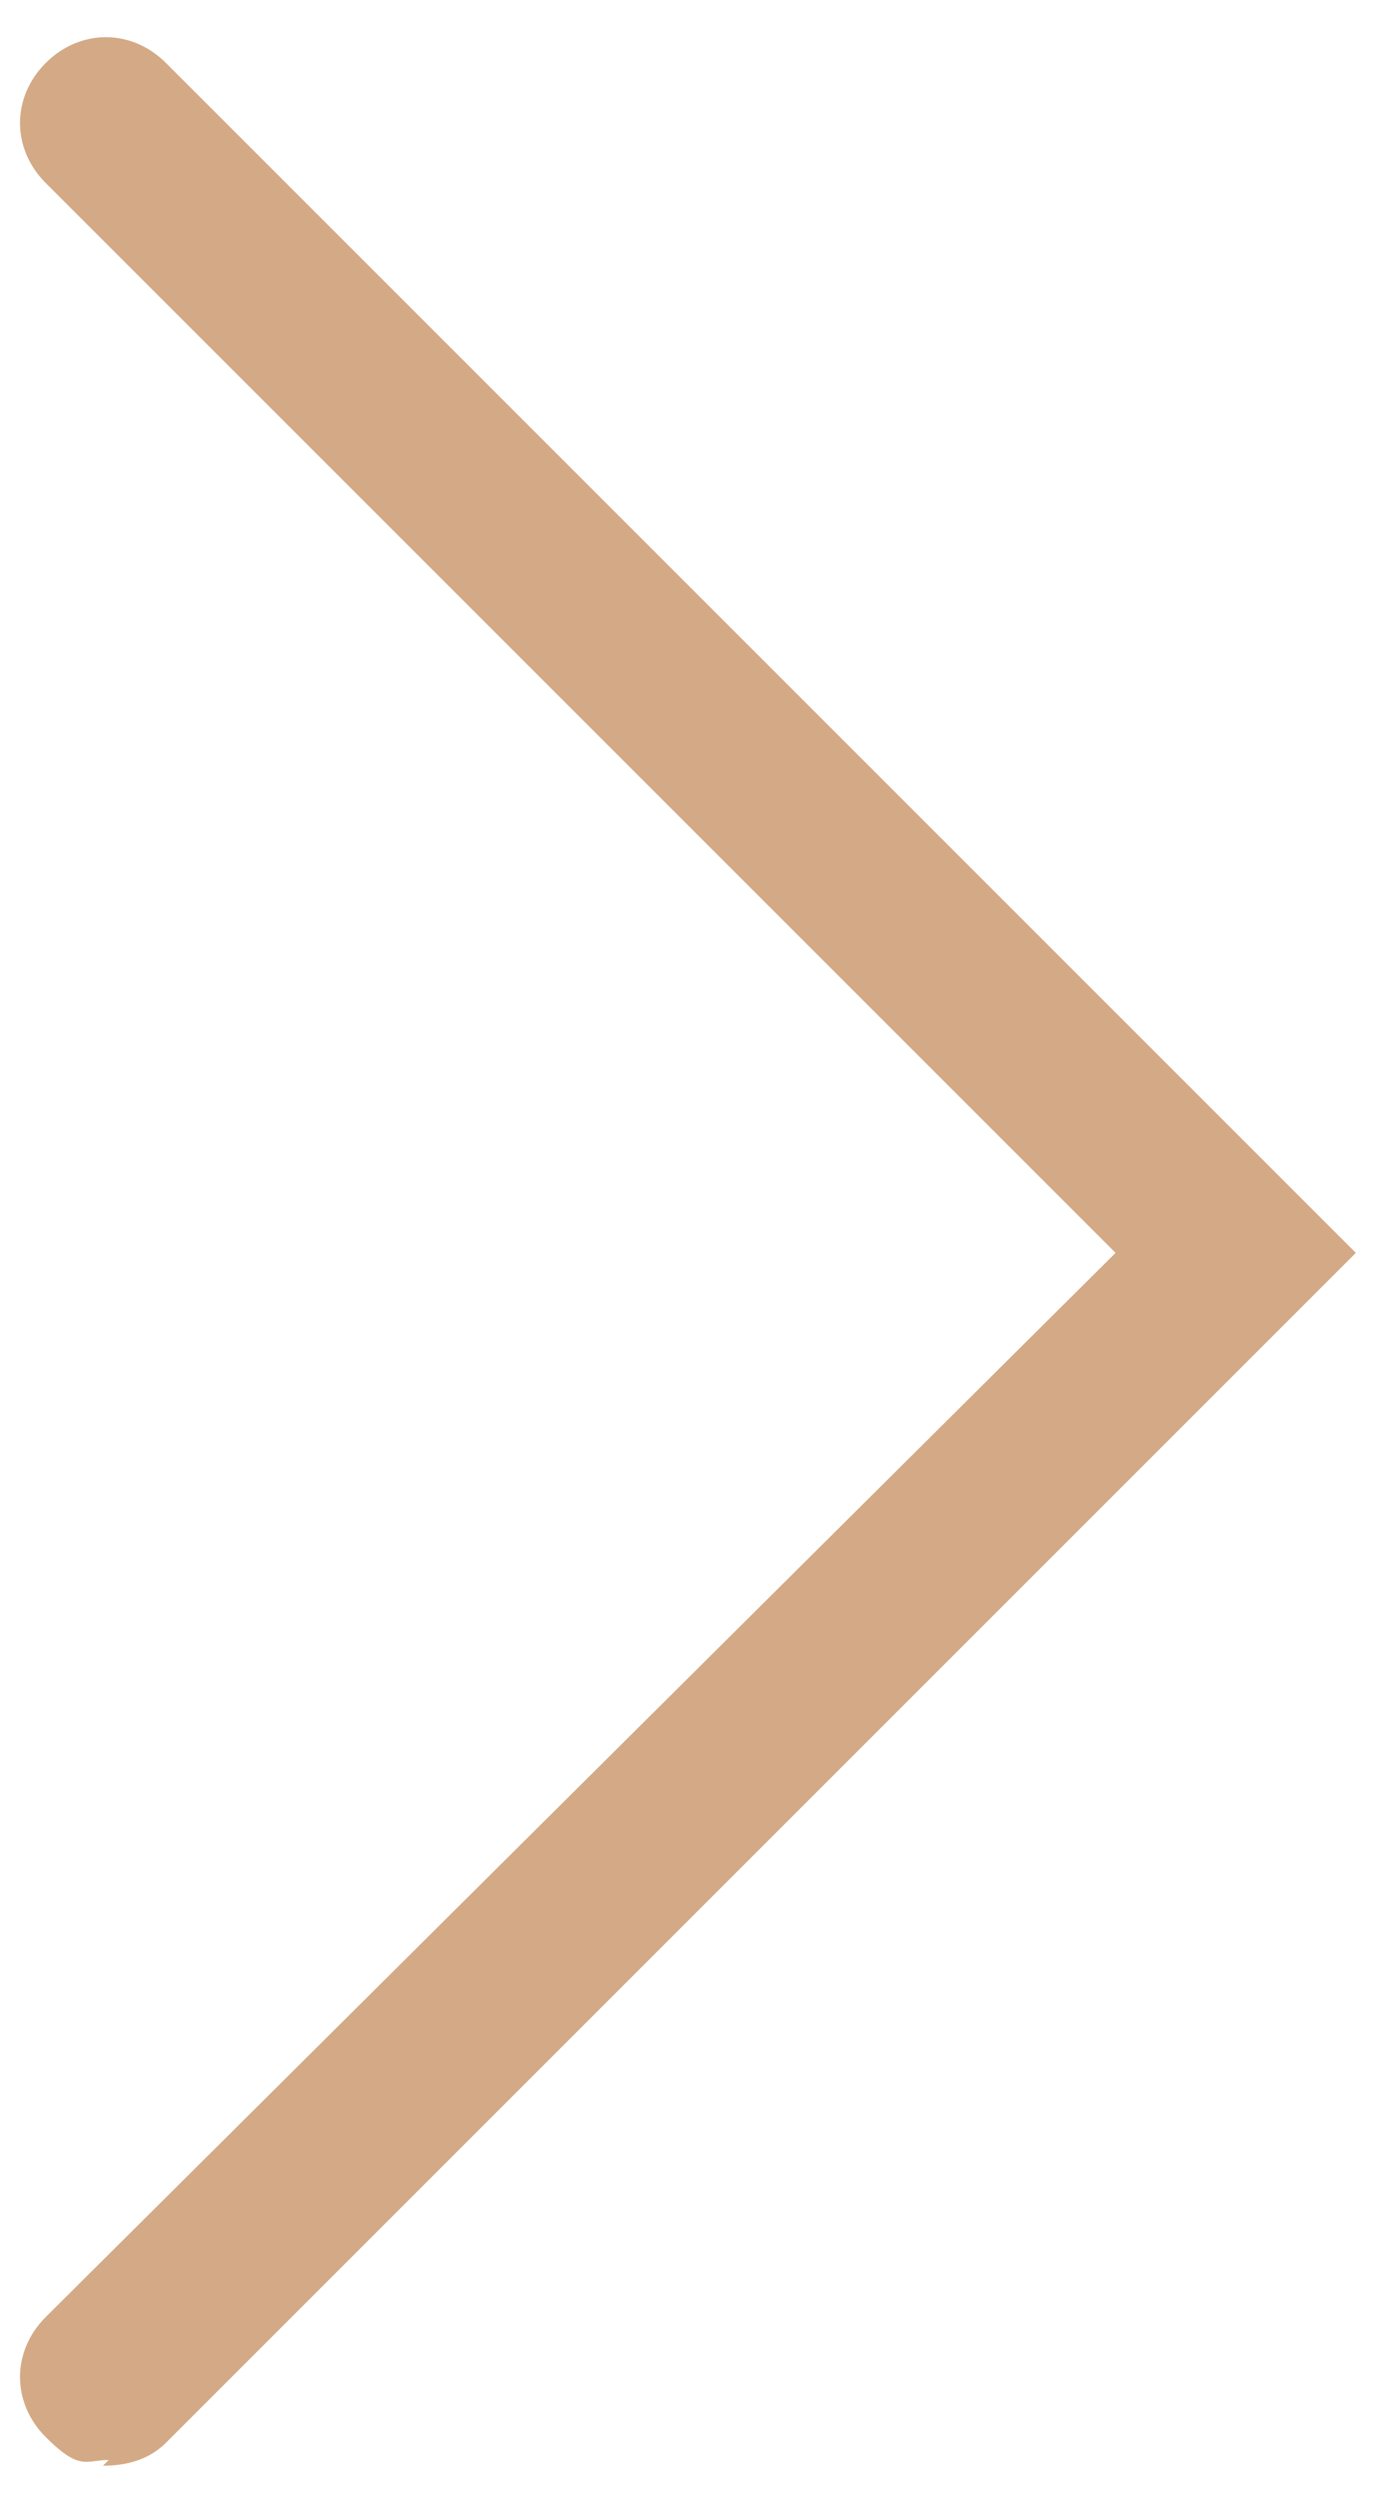 <?xml version="1.0" encoding="UTF-8"?>
<svg id="Layer_1" xmlns="http://www.w3.org/2000/svg" version="1.1" viewBox="0 0 24 43.7">
  <!-- Generator: Adobe Illustrator 29.6.0, SVG Export Plug-In . SVG Version: 2.1.1 Build 57)  -->
  <defs>
    <style>
      .st0 {
        fill: #d3aa85;
      }
    </style>
  </defs>
  <g id="Pfad_52">
    <path class="st0" d="M1.8,43.1c.4,0,.8-.1,1.1-.4l20.8-20.8L2.9,1.1c-.6-.6-1.5-.6-2.1,0-.6.6-.6,1.5,0,2.1l18.7,18.7L.8,40.5c-.6.6-.6,1.5,0,2.1s.7.4,1.1.4Z"/>
  </g>
</svg>
